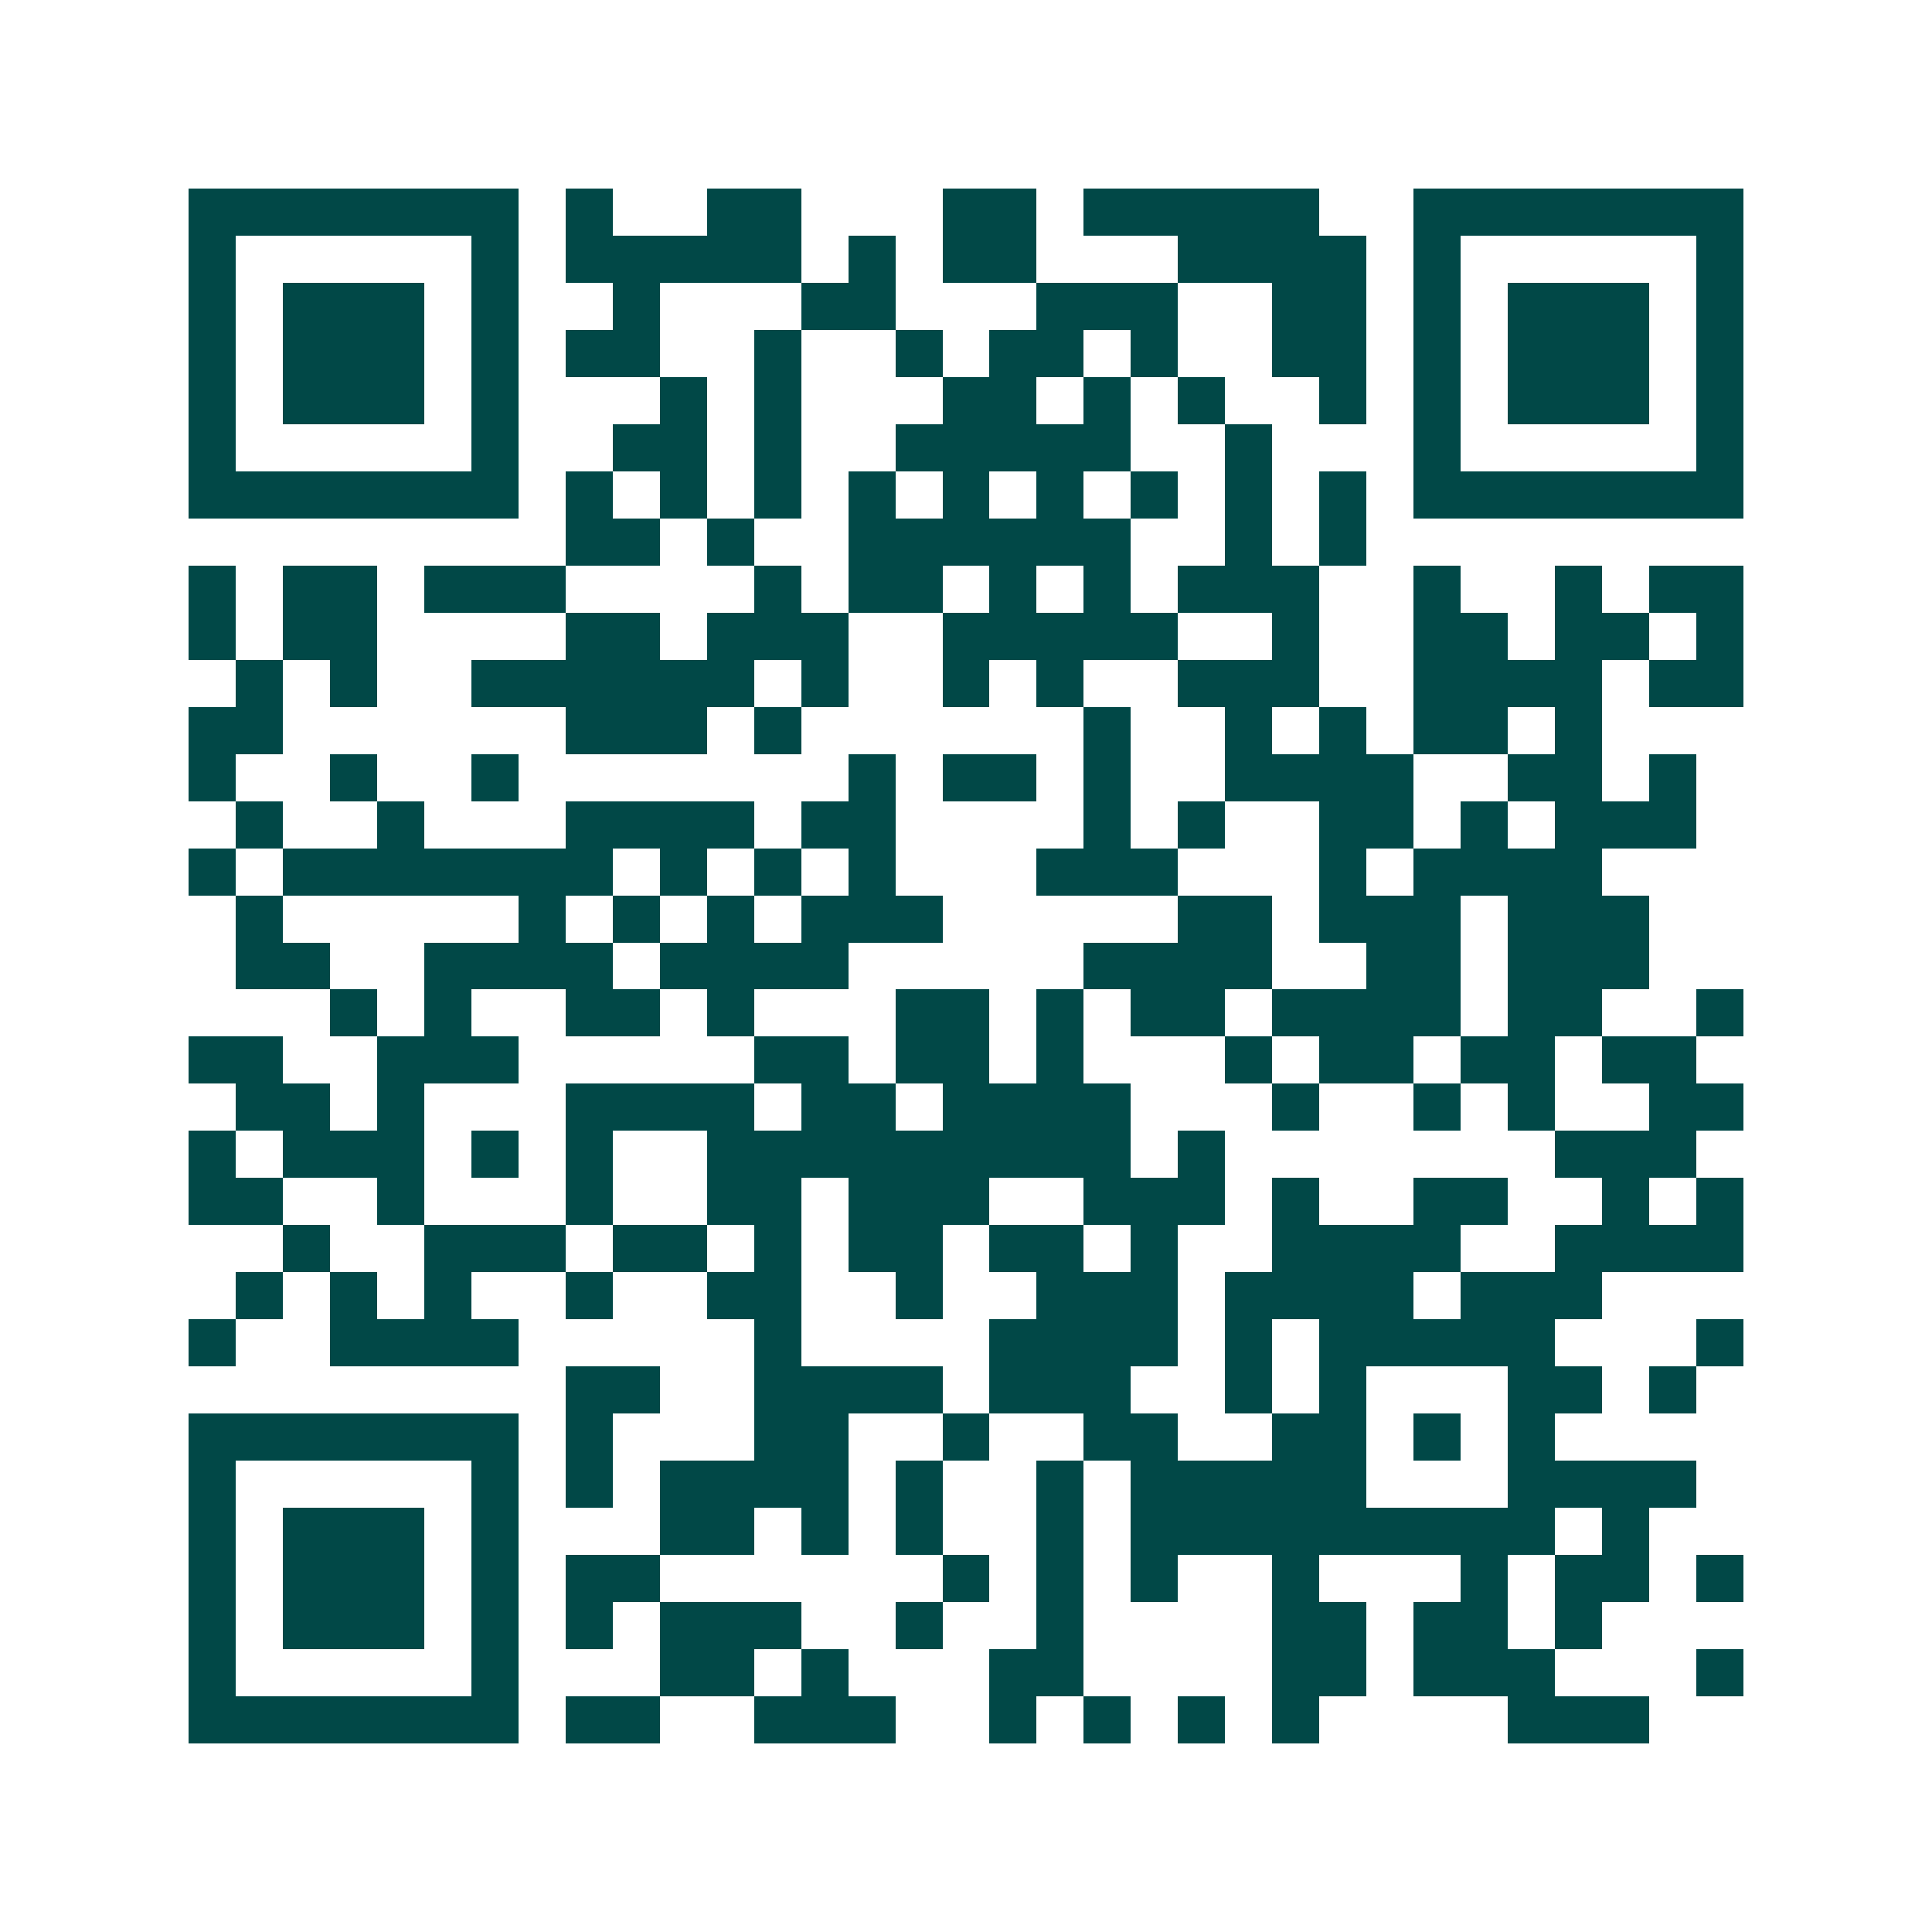 <svg xmlns="http://www.w3.org/2000/svg" width="200" height="200" viewBox="0 0 41 41" shape-rendering="crispEdges"><path fill="#ffffff" d="M0 0h41v41H0z"/><path stroke="#014847" d="M4 4.5h7m1 0h1m2 0h2m3 0h2m1 0h5m2 0h7M4 5.5h1m5 0h1m1 0h5m1 0h1m1 0h2m3 0h4m1 0h1m5 0h1M4 6.5h1m1 0h3m1 0h1m2 0h1m3 0h2m3 0h3m2 0h2m1 0h1m1 0h3m1 0h1M4 7.5h1m1 0h3m1 0h1m1 0h2m2 0h1m2 0h1m1 0h2m1 0h1m2 0h2m1 0h1m1 0h3m1 0h1M4 8.5h1m1 0h3m1 0h1m3 0h1m1 0h1m3 0h2m1 0h1m1 0h1m2 0h1m1 0h1m1 0h3m1 0h1M4 9.5h1m5 0h1m2 0h2m1 0h1m2 0h5m2 0h1m3 0h1m5 0h1M4 10.5h7m1 0h1m1 0h1m1 0h1m1 0h1m1 0h1m1 0h1m1 0h1m1 0h1m1 0h1m1 0h7M12 11.5h2m1 0h1m2 0h6m2 0h1m1 0h1M4 12.5h1m1 0h2m1 0h3m4 0h1m1 0h2m1 0h1m1 0h1m1 0h3m2 0h1m2 0h1m1 0h2M4 13.5h1m1 0h2m4 0h2m1 0h3m2 0h5m2 0h1m2 0h2m1 0h2m1 0h1M5 14.5h1m1 0h1m2 0h6m1 0h1m2 0h1m1 0h1m2 0h3m2 0h4m1 0h2M4 15.5h2m6 0h3m1 0h1m6 0h1m2 0h1m1 0h1m1 0h2m1 0h1M4 16.5h1m2 0h1m2 0h1m7 0h1m1 0h2m1 0h1m2 0h4m2 0h2m1 0h1M5 17.5h1m2 0h1m3 0h4m1 0h2m4 0h1m1 0h1m2 0h2m1 0h1m1 0h3M4 18.5h1m1 0h7m1 0h1m1 0h1m1 0h1m3 0h3m3 0h1m1 0h4M5 19.5h1m5 0h1m1 0h1m1 0h1m1 0h3m5 0h2m1 0h3m1 0h3M5 20.5h2m2 0h4m1 0h4m5 0h4m2 0h2m1 0h3M7 21.5h1m1 0h1m2 0h2m1 0h1m3 0h2m1 0h1m1 0h2m1 0h4m1 0h2m2 0h1M4 22.5h2m2 0h3m5 0h2m1 0h2m1 0h1m3 0h1m1 0h2m1 0h2m1 0h2M5 23.5h2m1 0h1m3 0h4m1 0h2m1 0h4m3 0h1m2 0h1m1 0h1m2 0h2M4 24.5h1m1 0h3m1 0h1m1 0h1m2 0h9m1 0h1m7 0h3M4 25.5h2m2 0h1m3 0h1m2 0h2m1 0h3m2 0h3m1 0h1m2 0h2m2 0h1m1 0h1M6 26.5h1m2 0h3m1 0h2m1 0h1m1 0h2m1 0h2m1 0h1m2 0h4m2 0h4M5 27.5h1m1 0h1m1 0h1m2 0h1m2 0h2m2 0h1m2 0h3m1 0h4m1 0h3M4 28.5h1m2 0h4m5 0h1m4 0h4m1 0h1m1 0h5m3 0h1M12 29.5h2m2 0h4m1 0h3m2 0h1m1 0h1m3 0h2m1 0h1M4 30.5h7m1 0h1m3 0h2m2 0h1m2 0h2m2 0h2m1 0h1m1 0h1M4 31.5h1m5 0h1m1 0h1m1 0h4m1 0h1m2 0h1m1 0h5m3 0h4M4 32.5h1m1 0h3m1 0h1m3 0h2m1 0h1m1 0h1m2 0h1m1 0h9m1 0h1M4 33.5h1m1 0h3m1 0h1m1 0h2m6 0h1m1 0h1m1 0h1m2 0h1m3 0h1m1 0h2m1 0h1M4 34.5h1m1 0h3m1 0h1m1 0h1m1 0h3m2 0h1m2 0h1m4 0h2m1 0h2m1 0h1M4 35.5h1m5 0h1m3 0h2m1 0h1m3 0h2m4 0h2m1 0h3m3 0h1M4 36.5h7m1 0h2m2 0h3m2 0h1m1 0h1m1 0h1m1 0h1m4 0h3"/></svg>
